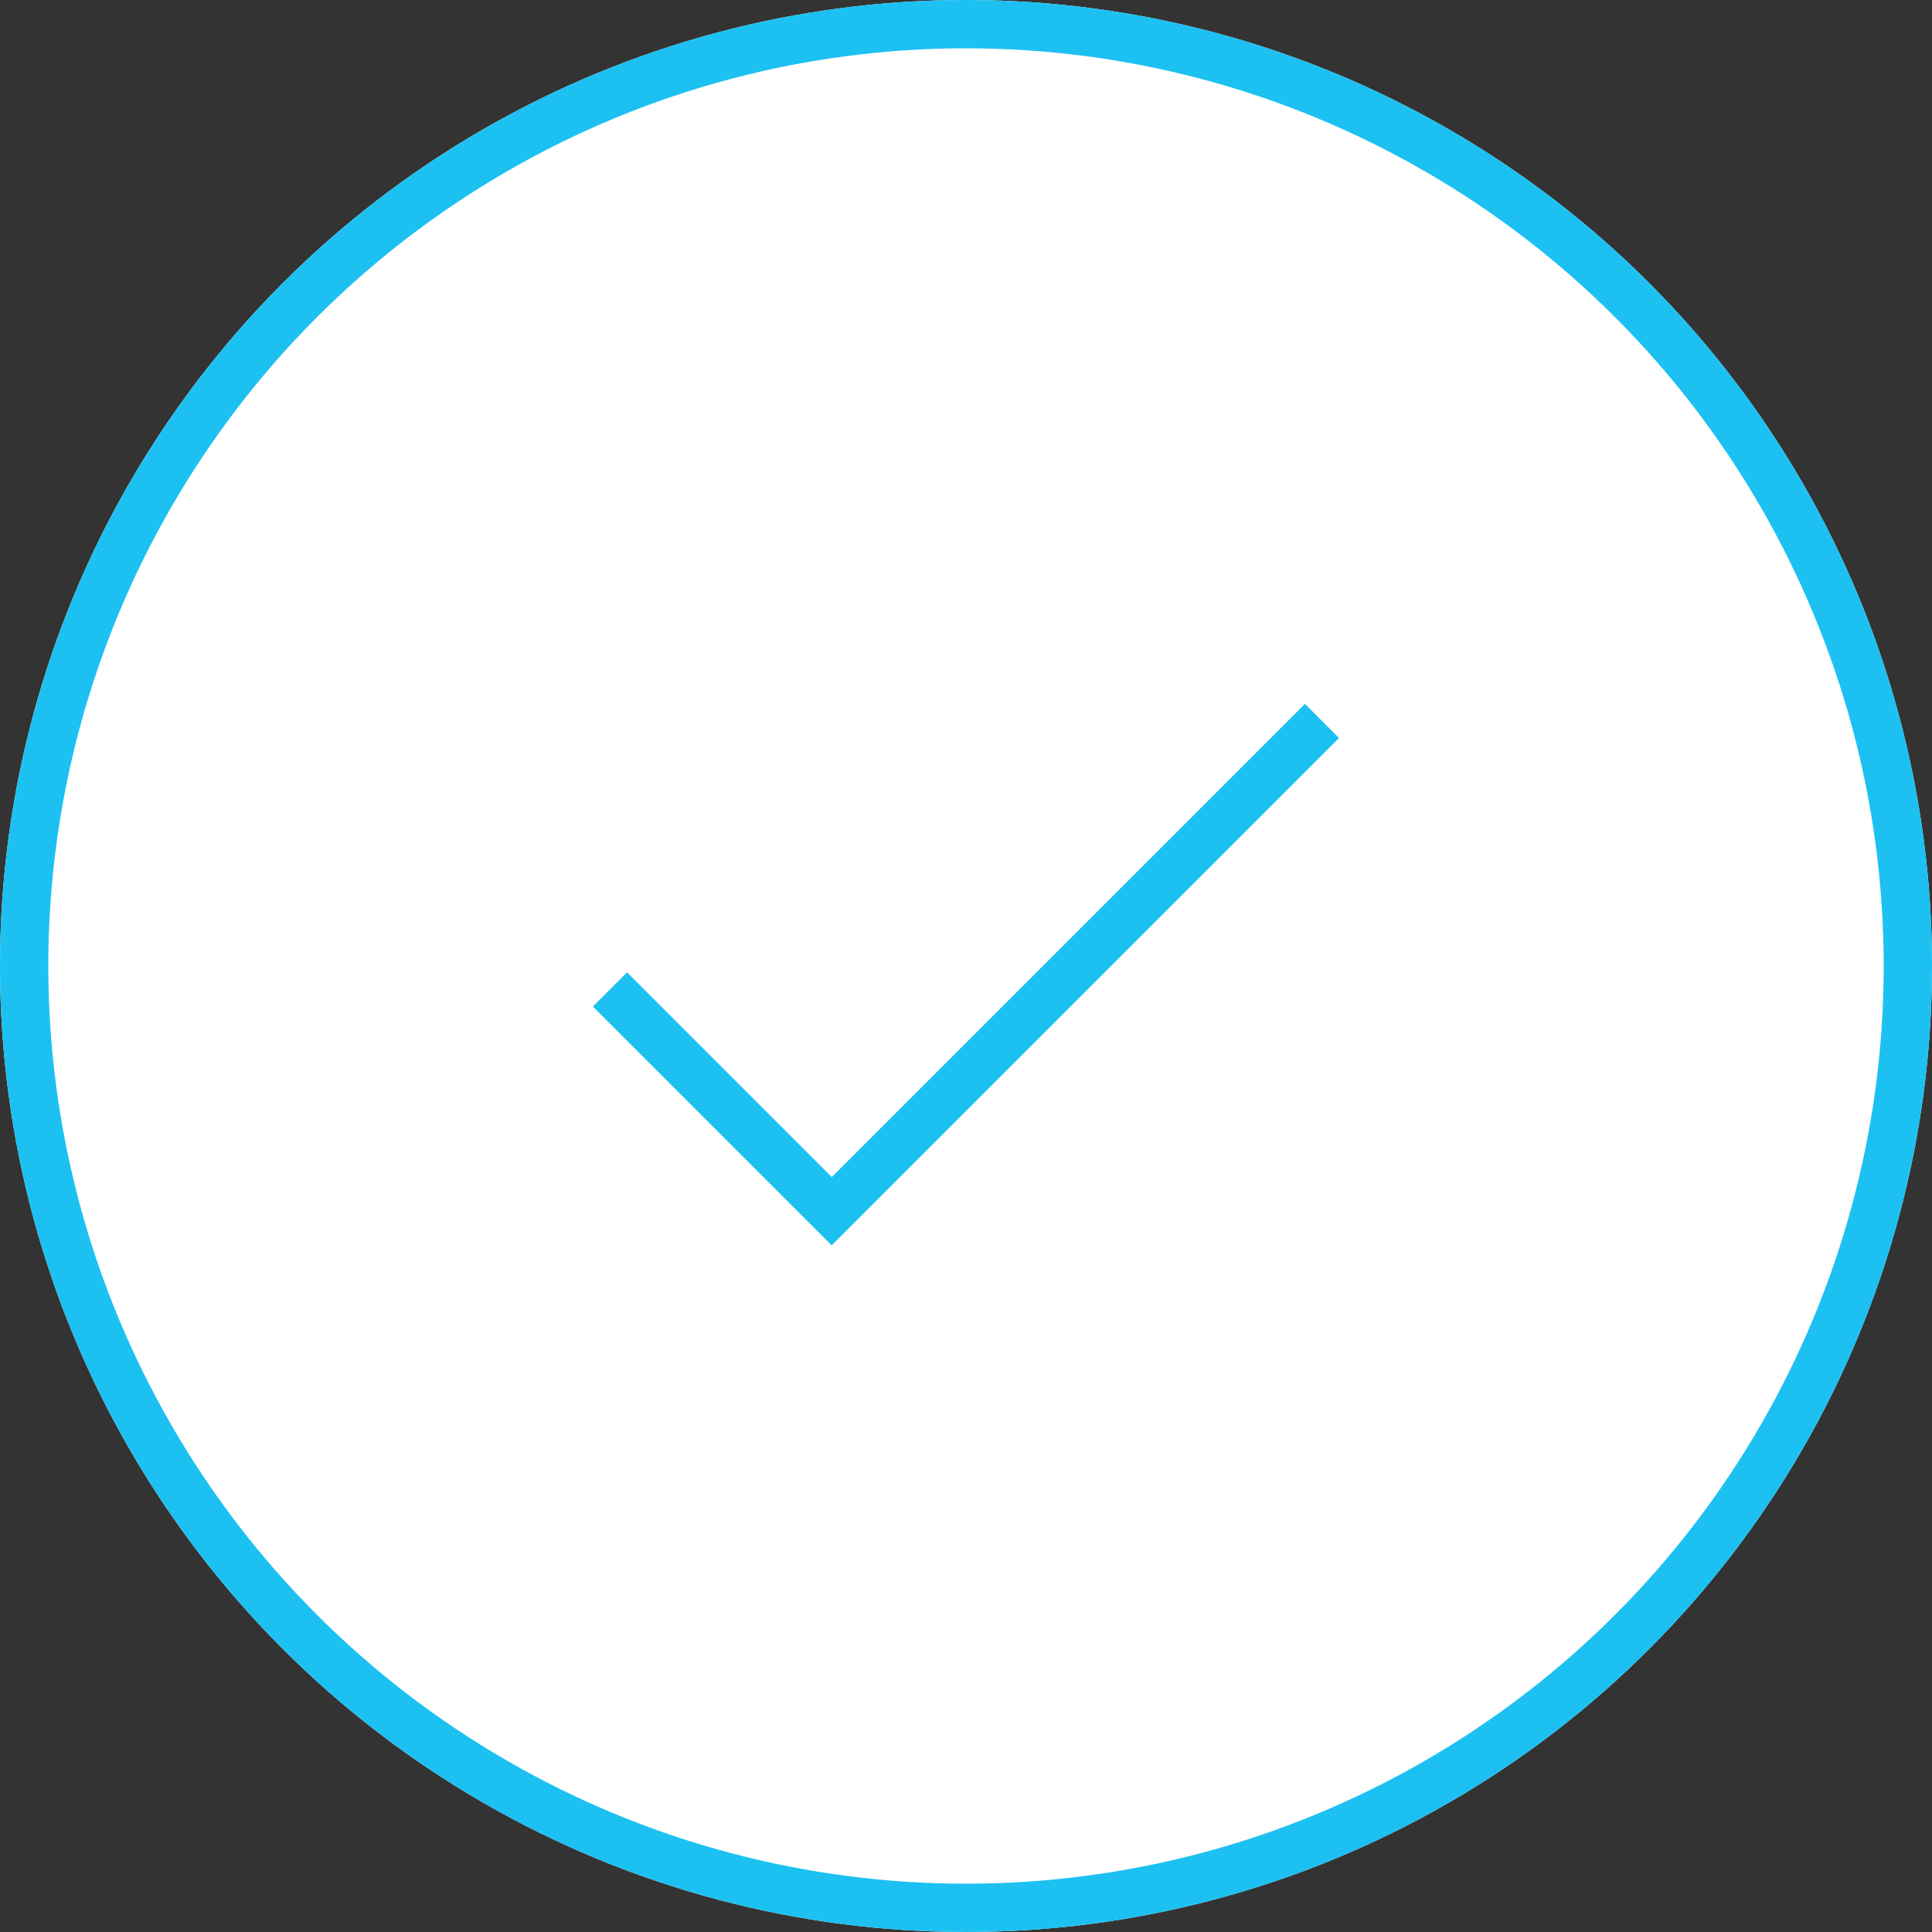 <svg xmlns="http://www.w3.org/2000/svg" width="80" height="80" viewBox="0 0 80 80">
  <rect x="0" y="0" width="80" height="80" fill="#333333" stroke="none"/>
  <g id="Group_16871" data-name="Group 16871" transform="translate(-1090.5 -222.012)">
    <g id="Ellipse_136" data-name="Ellipse 136" transform="translate(1090.5 222.012)" fill="#fff" stroke="#1cc1f2" stroke-width="2">
      <circle cx="40" cy="40" r="40" stroke="none"/>
      <circle cx="40" cy="40" r="39" fill="none"/>
    </g>
    <path id="Path_24403" data-name="Path 24403" d="M1112.069,233.134l9.182,9.182,20.3-20.3" transform="translate(3.689 29.849)" fill="none" stroke="#1cc1f2" stroke-width="2"/>
  </g>
</svg>
